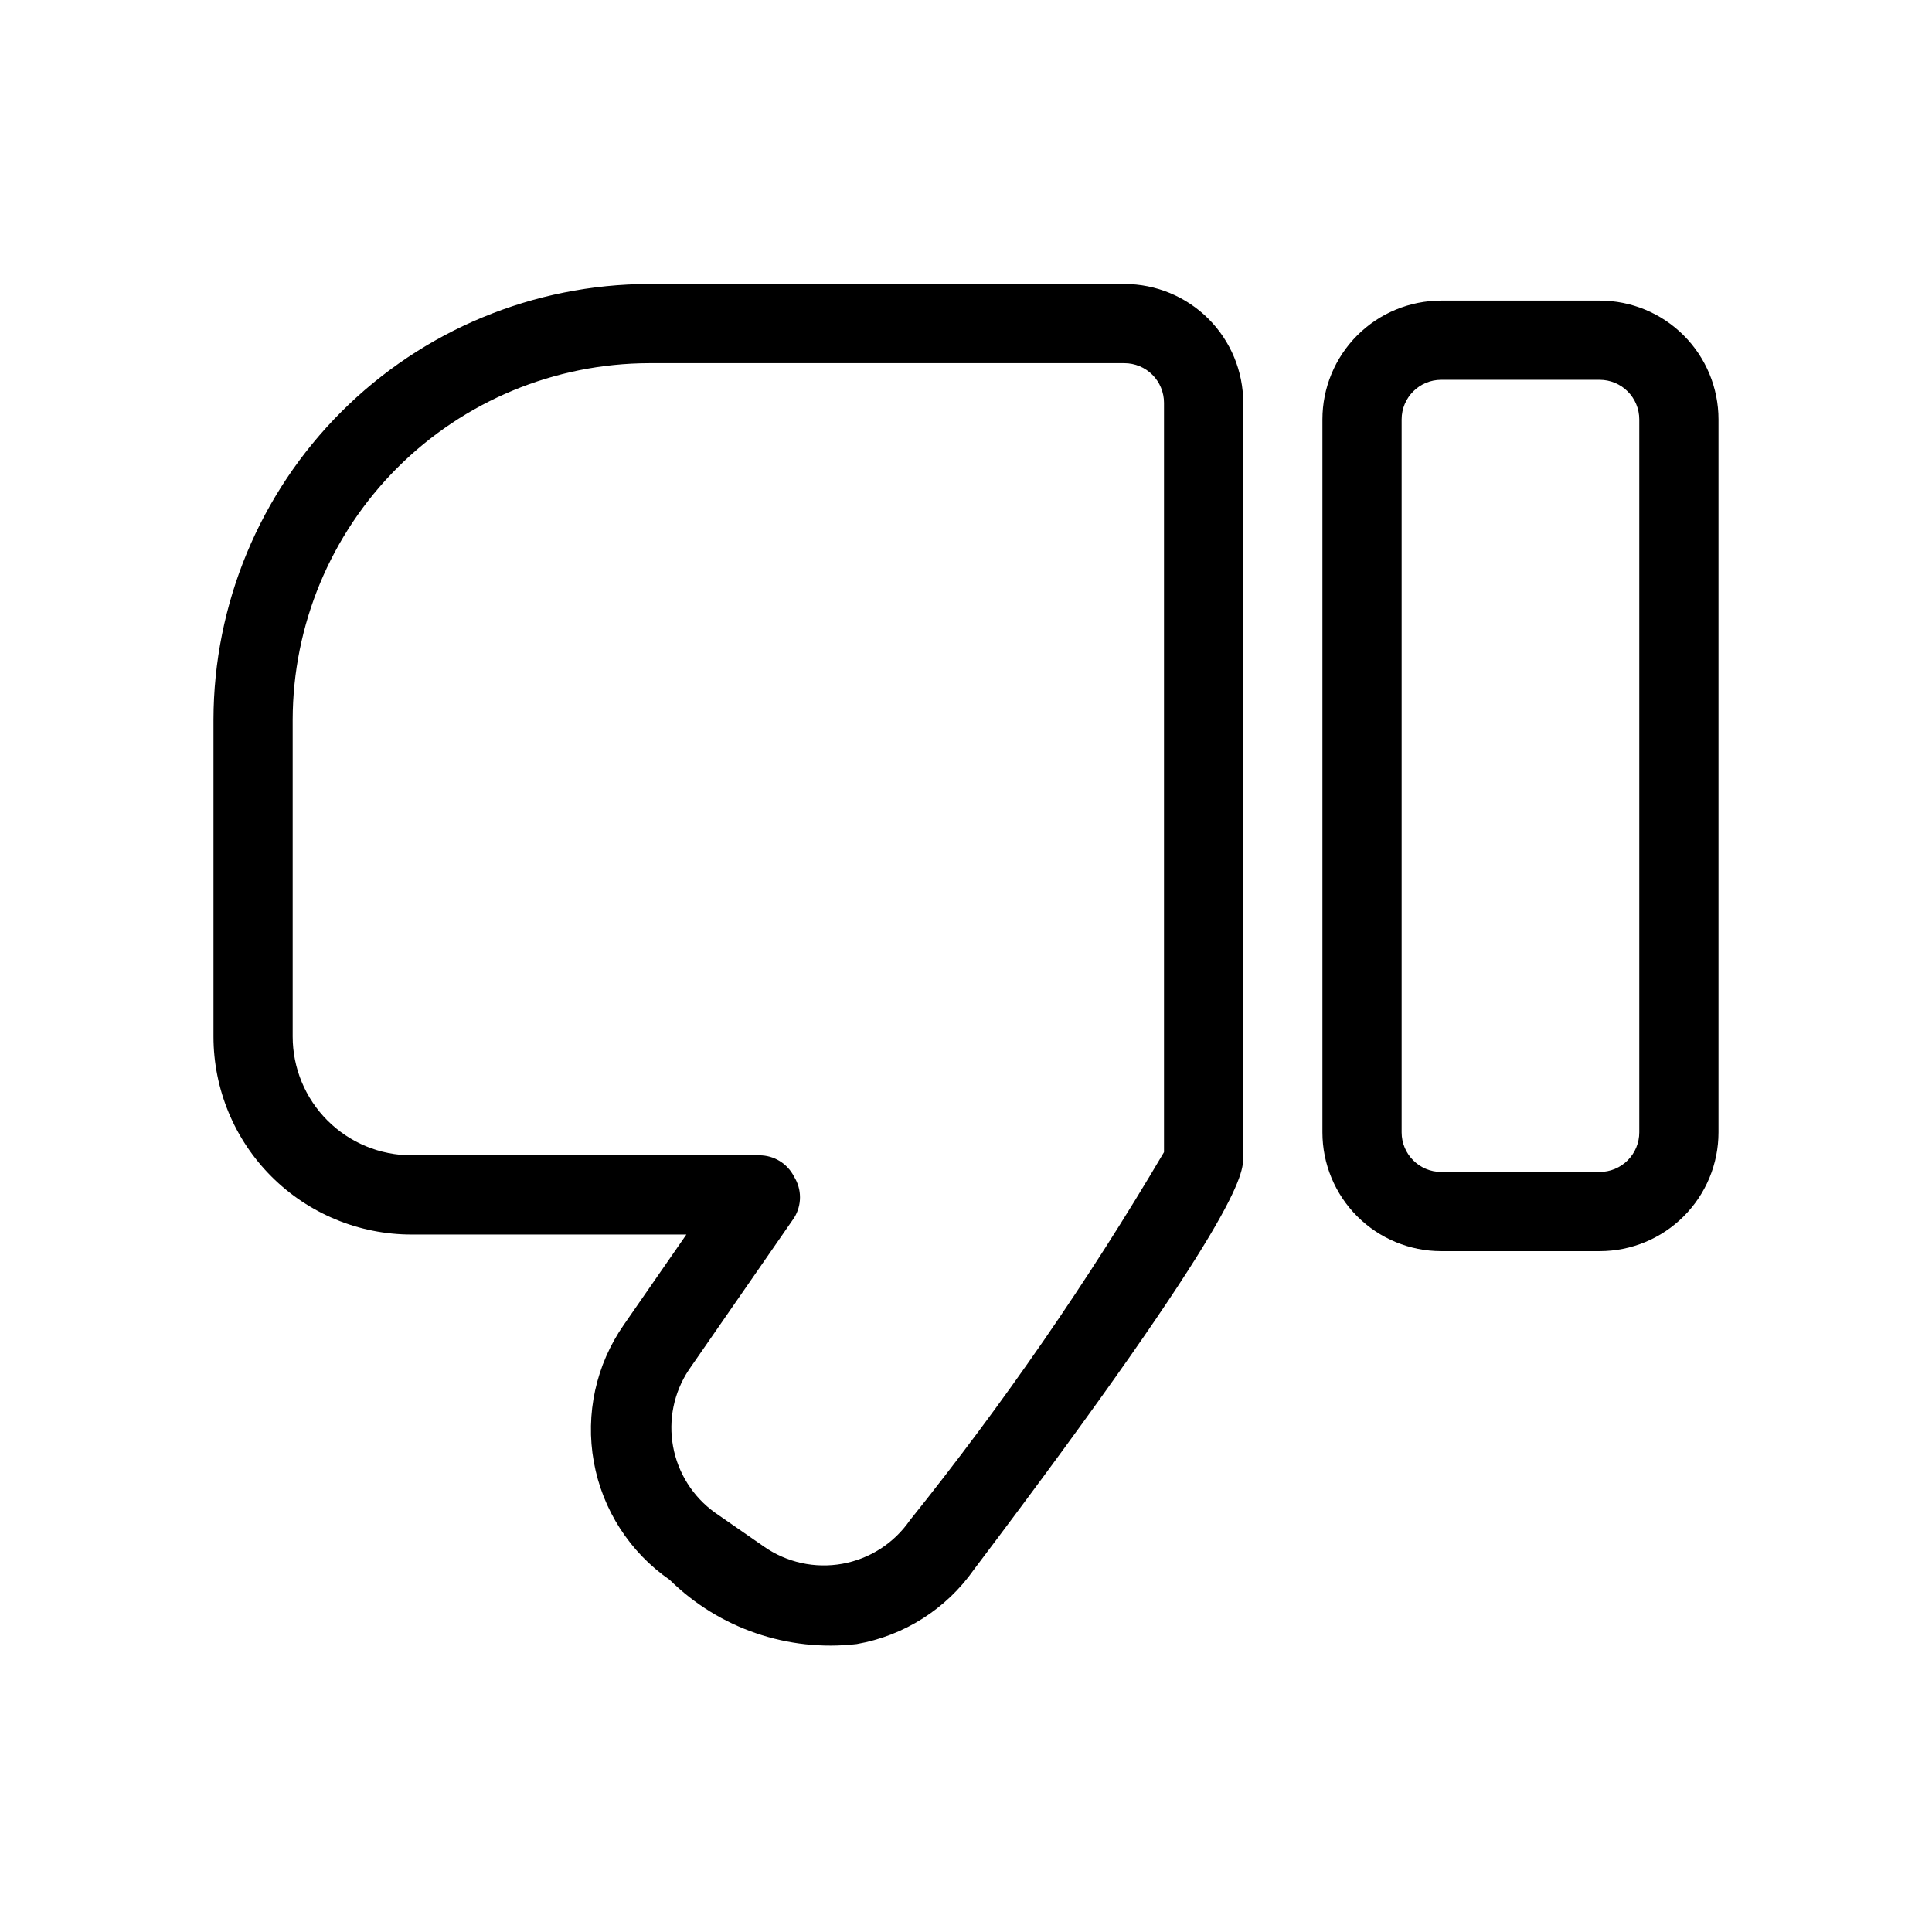 <?xml version="1.0" encoding="UTF-8"?>
<!-- Uploaded to: SVG Repo, www.svgrepo.com, Generator: SVG Repo Mixer Tools -->
<svg fill="#000000" width="800px" height="800px" version="1.1" viewBox="144 144 512 512" xmlns="http://www.w3.org/2000/svg">
 <path d="m441.98 219.26h-125.95c-30.605 0.055-59.938 12.238-81.578 33.875-21.641 21.641-33.824 50.977-33.879 81.582v83.969-0.004c0 13.922 5.527 27.27 15.371 37.109 9.84 9.844 23.191 15.371 37.109 15.371h72.844l-16.582 23.93-0.004 0.004c-7.367 10.57-10.227 23.641-7.941 36.324 2.285 12.68 9.523 23.934 20.117 31.27 13.09 12.871 31.305 19.125 49.543 17.004 12.562-2.195 23.738-9.293 31.066-19.734 71.371-94.465 71.371-104.96 71.371-109.37l0.004-199.84c0-8.352-3.32-16.363-9.223-22.266-5.906-5.906-13.918-9.223-22.266-9.223zm-56.891 327.68c-4.195 6.051-10.629 10.18-17.875 11.48s-14.711-0.34-20.75-4.551l-13.016-9.027c-5.812-4.184-9.781-10.453-11.074-17.496-1.293-7.047 0.195-14.316 4.148-20.289l27.918-40.305c2.09-3.34 2.09-7.578 0-10.918-1.754-3.488-5.332-5.684-9.234-5.668h-92.156c-8.352 0-16.359-3.316-22.266-9.223-5.906-5.902-9.223-13.914-9.223-22.266v-83.969 0.004c0.055-25.039 10.023-49.035 27.73-66.738 17.703-17.703 41.695-27.672 66.734-27.727h125.95c2.781 0 5.453 1.105 7.422 3.074 1.965 1.969 3.074 4.637 3.074 7.422v198.59-0.004c-20.102 34.109-42.621 66.73-67.387 97.613zm182.84-323.28h-41.984c-8.348 0-16.359 3.32-22.266 9.223-5.902 5.906-9.223 13.914-9.223 22.266v188.93c0 8.352 3.32 16.359 9.223 22.266 5.906 5.906 13.918 9.223 22.266 9.223h41.984c8.352 0 16.363-3.316 22.266-9.223 5.906-5.906 9.223-13.914 9.223-22.266v-188.93c0-8.352-3.316-16.359-9.223-22.266-5.902-5.902-13.914-9.223-22.266-9.223zm10.496 220.42c0 2.785-1.105 5.453-3.074 7.422s-4.637 3.074-7.422 3.074h-41.984c-5.797 0-10.496-4.699-10.496-10.496v-188.93c0-5.797 4.699-10.496 10.496-10.496h41.984c2.785 0 5.453 1.105 7.422 3.074s3.074 4.641 3.074 7.422z"/>
</svg>